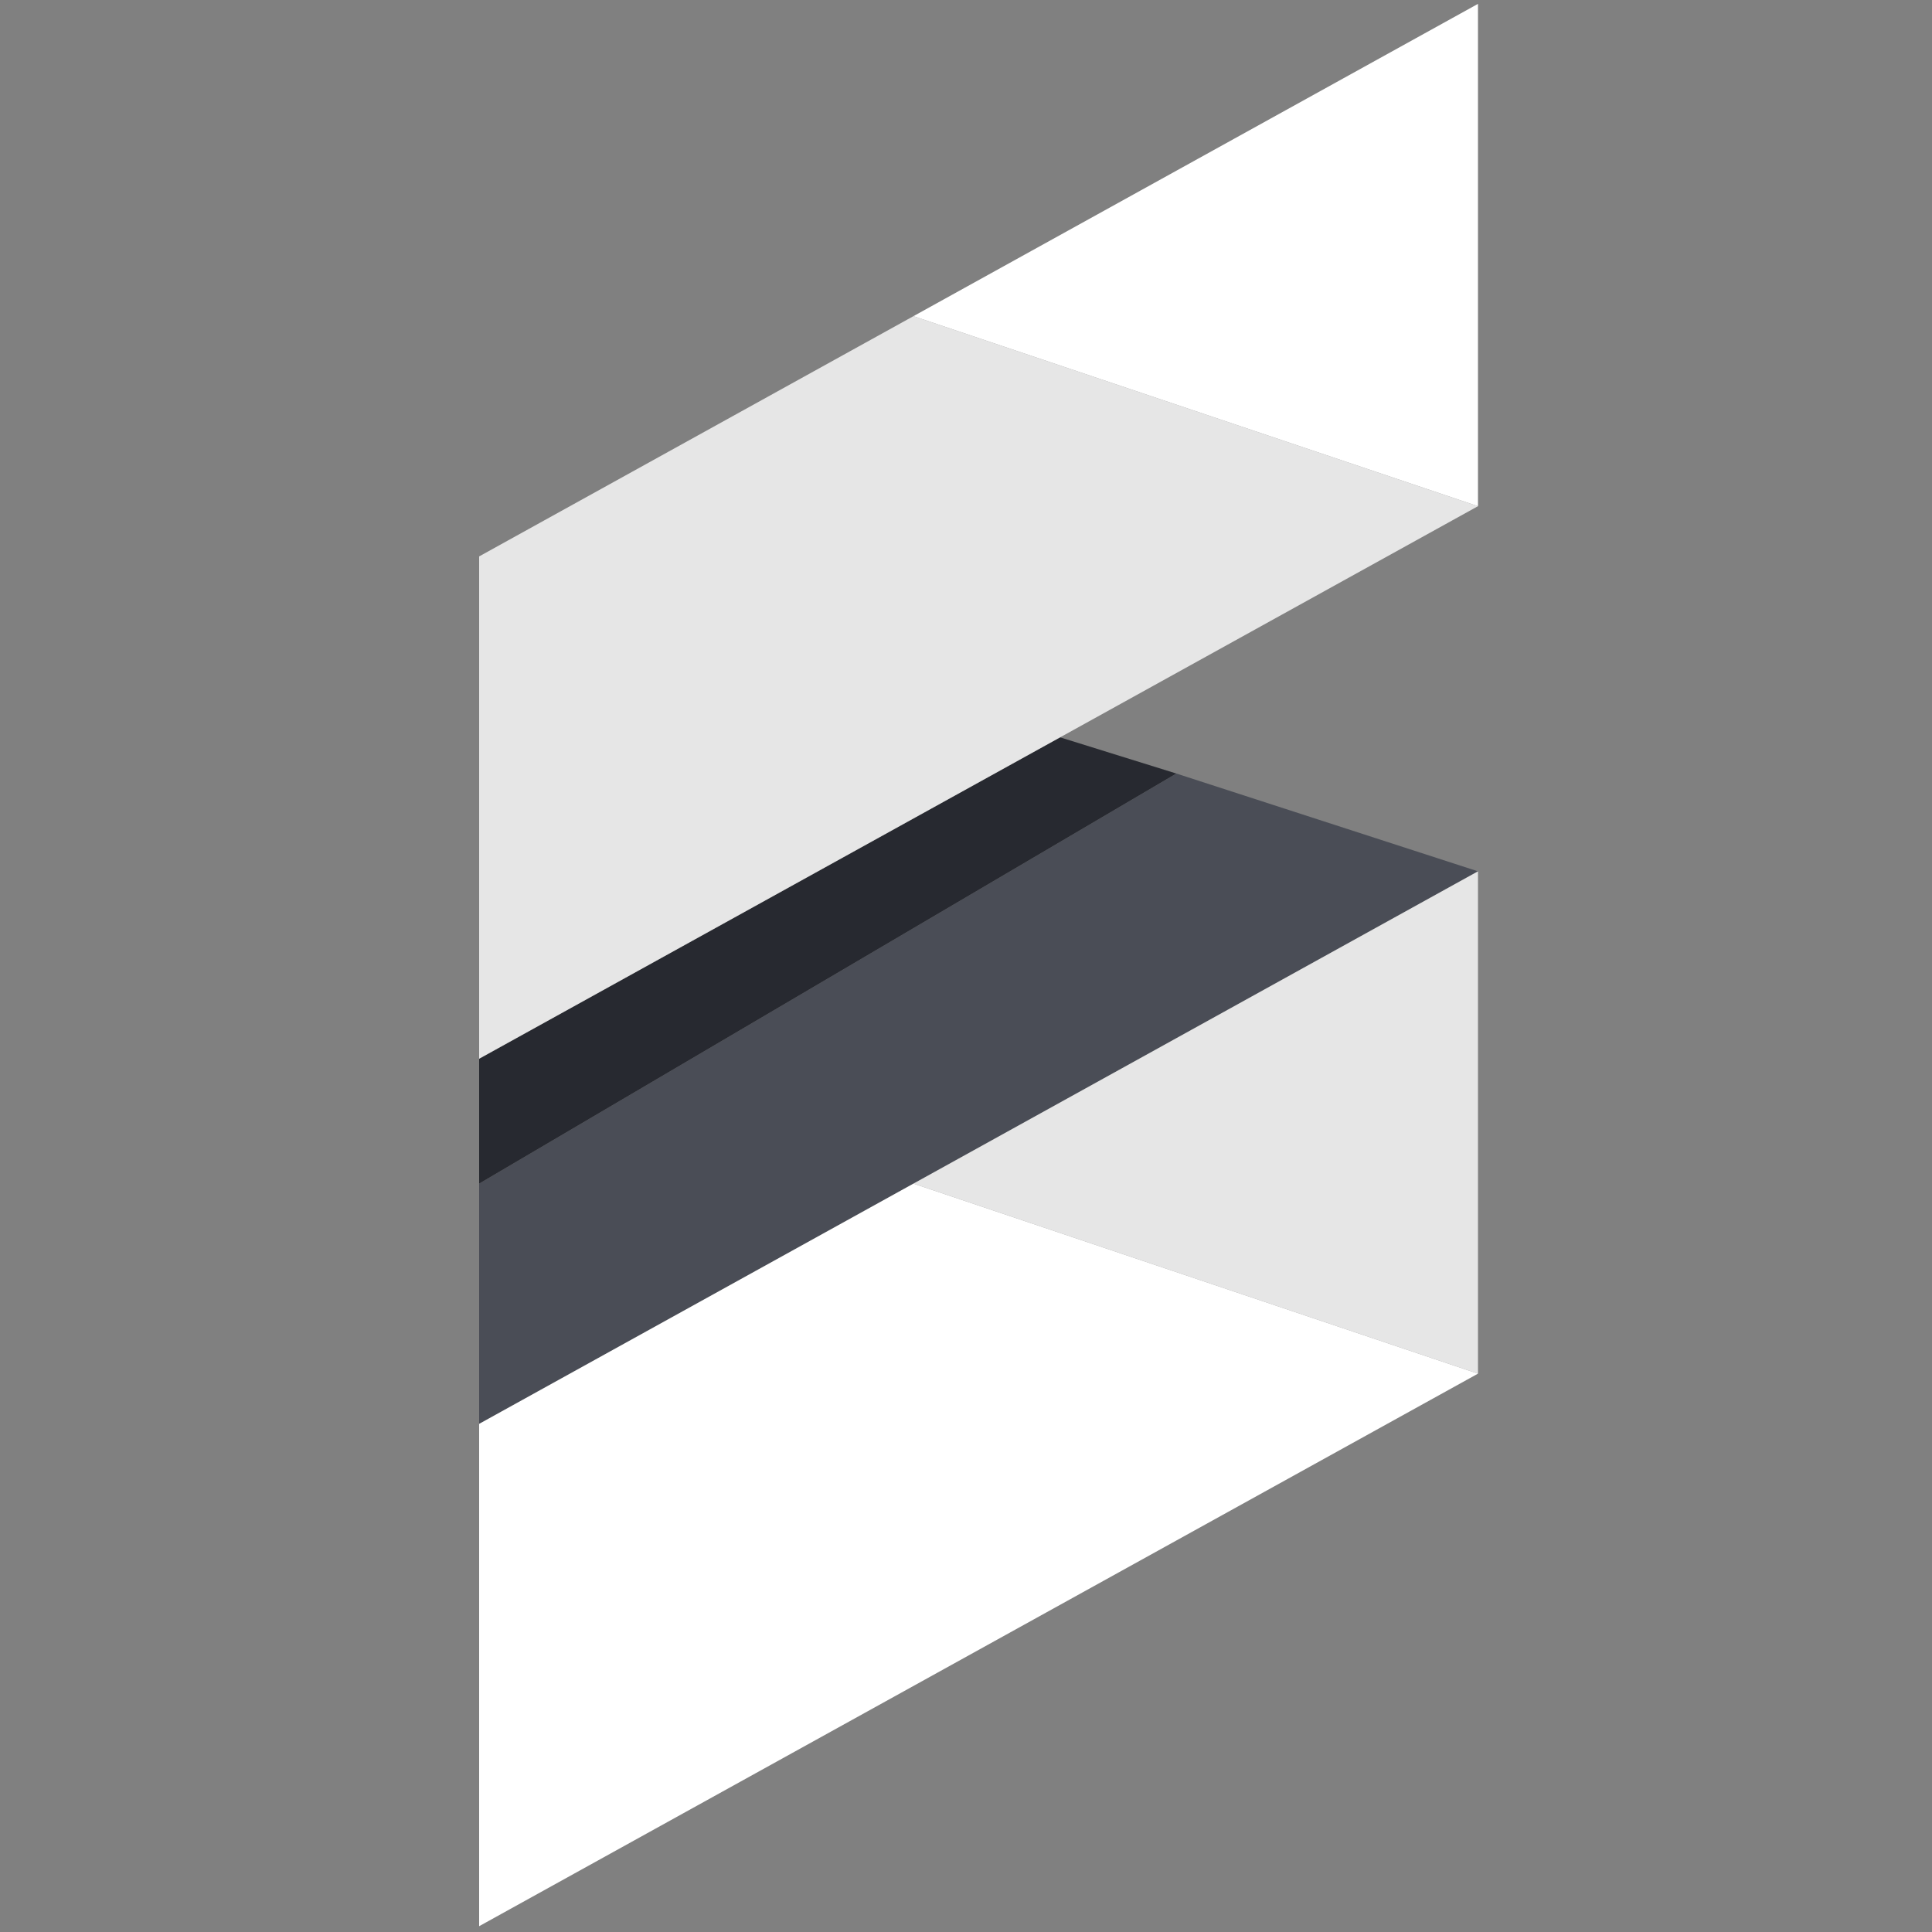 <svg id="Слой_1" data-name="Слой 1" xmlns="http://www.w3.org/2000/svg" viewBox="0 0 100 100">
  <rect x="0" y="0" width="100" height="100" fill="#808080" stroke="none"/>
  <defs>
    <style>
      .cls-1 {
        fill: #4a4d56;
      }

      .cls-2 {
        fill: #272930;
      }

      .cls-3, .cls-4 {
        fill: #fff;
      }

      .cls-3 {
        opacity: 0.8;
      }
    </style>
  </defs>
  <title>Монтажная область 1</title>
  <polygon class="cls-1" points="24.8 61.264 60.888 40.038 76.5 45.1 24.8 73.7 24.8 61.264"/>
  <polygon class="cls-2" points="24.8 54.8 54.872 38.165 60.888 40.038 24.8 61.264 24.8 54.8"/>
  <polygon class="cls-3" points="24.8 28.8 47.28 16.364 76.5 26.2 24.8 54.8 24.8 28.8"/>
  <polygon class="cls-4" points="47.28 16.364 76.5 26.2 76.5 0.2 47.28 16.364"/>
  <polygon class="cls-4" points="24.8 73.7 47.28 61.264 76.5 71.1 24.8 99.7 24.8 73.7"/>
  <polygon class="cls-3" points="47.28 61.264 76.5 71.1 76.5 45.1 47.28 61.264"/>
</svg>
